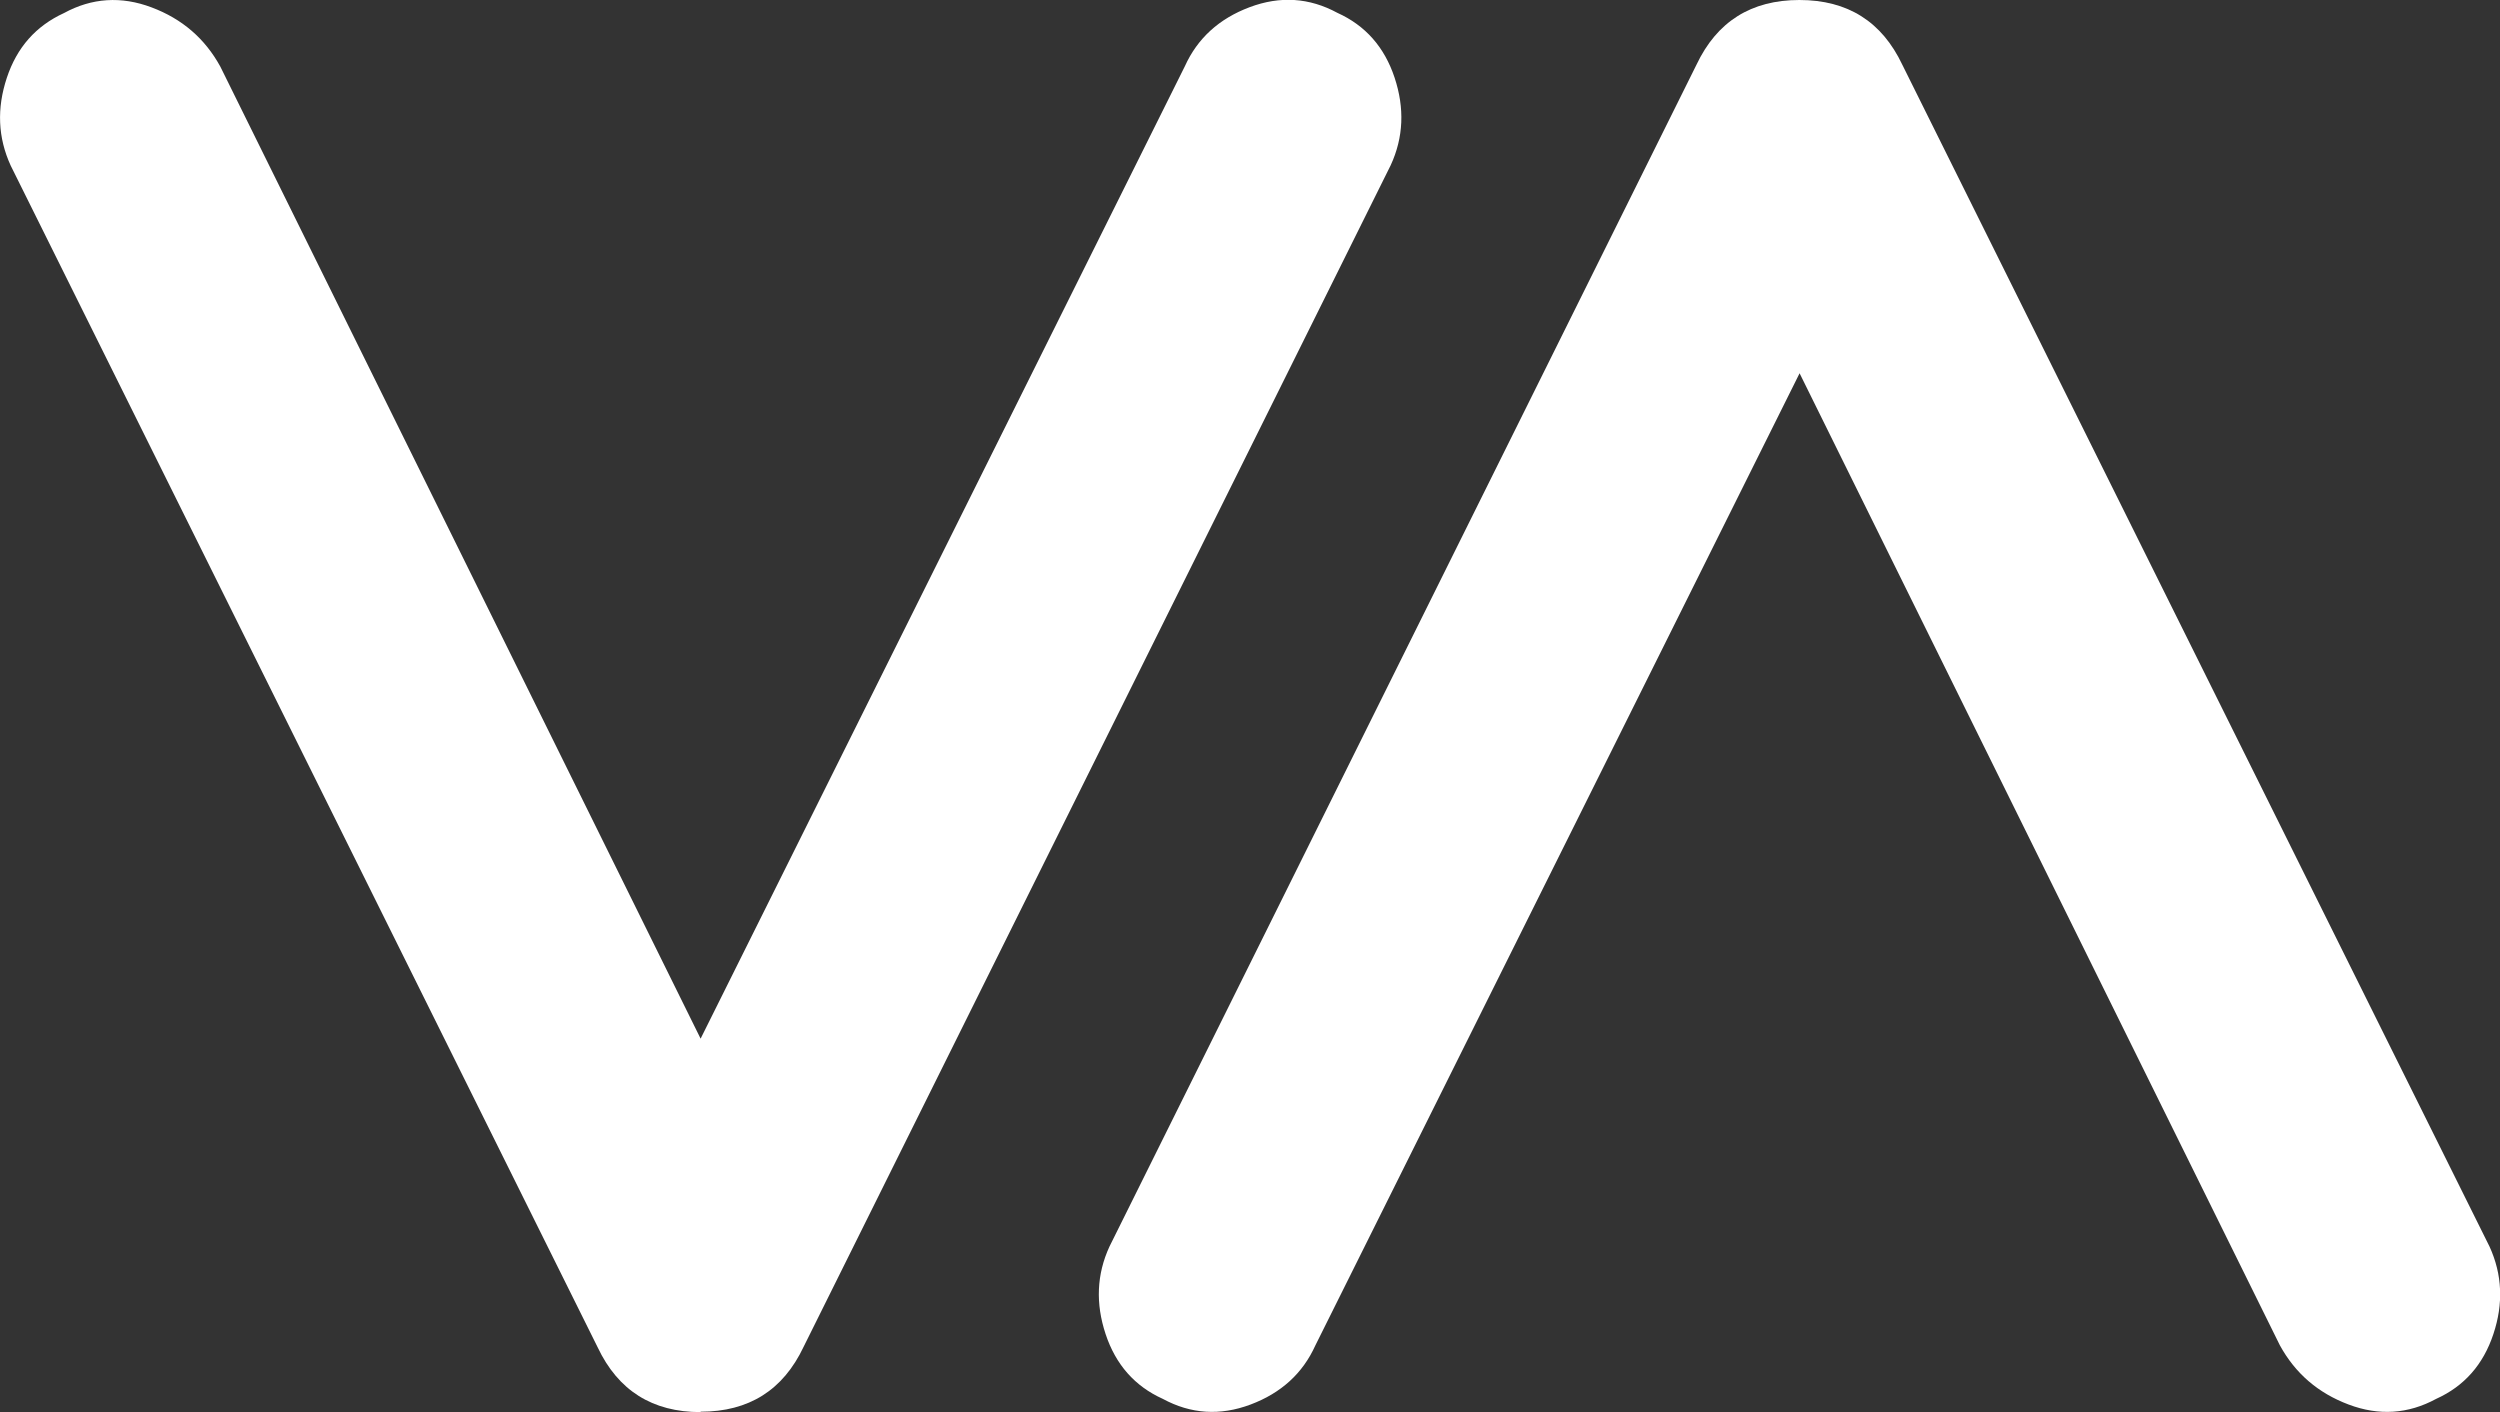 <?xml version="1.0" encoding="UTF-8"?>
<svg id="Capa_2" data-name="Capa 2" xmlns="http://www.w3.org/2000/svg" viewBox="0 0 128.46 72.56">
  <rect x="0" y="0" width="128.46" height="72.56" fill="#333333" stroke="none"/>
  <defs>
    <style>
      .cls-1 {
        fill: #fff;
      }
    </style>
  </defs>
  <g id="Capa_2-2" data-name="Capa 2">
    <g>
      <path class="cls-1" d="M36,72.56c-2.48,0-4.24-1.11-5.29-3.33L.55,8.51C-.11,7.07-.17,5.57.35,4,.87,2.43,1.85,1.33,3.29.67,4.72-.11,6.23-.21,7.79.38c1.57.59,2.74,1.6,3.53,3.04l24.68,49.95L60.88,3.41c.65-1.44,1.76-2.45,3.33-3.04,1.57-.59,3.07-.49,4.51.29,1.44.65,2.42,1.76,2.94,3.33.52,1.57.46,3.07-.2,4.5l-30.17,60.72c-1.05,2.22-2.81,3.33-5.29,3.33Z"/>
      <path class="cls-1" d="M92.46,0c2.48,0,4.24,1.11,5.29,3.33l30.17,60.72c.66,1.44.72,2.94.2,4.5-.52,1.57-1.5,2.68-2.94,3.33-1.44.78-2.94.88-4.5.29-1.57-.59-2.74-1.6-3.53-3.04l-24.68-49.95-24.88,49.95c-.65,1.44-1.76,2.45-3.33,3.04-1.57.59-3.07.49-4.51-.29-1.44-.65-2.42-1.76-2.94-3.33-.52-1.57-.46-3.07.2-4.5L87.17,3.33c1.05-2.22,2.81-3.33,5.29-3.33Z"/>
    </g>
  </g>
</svg>
